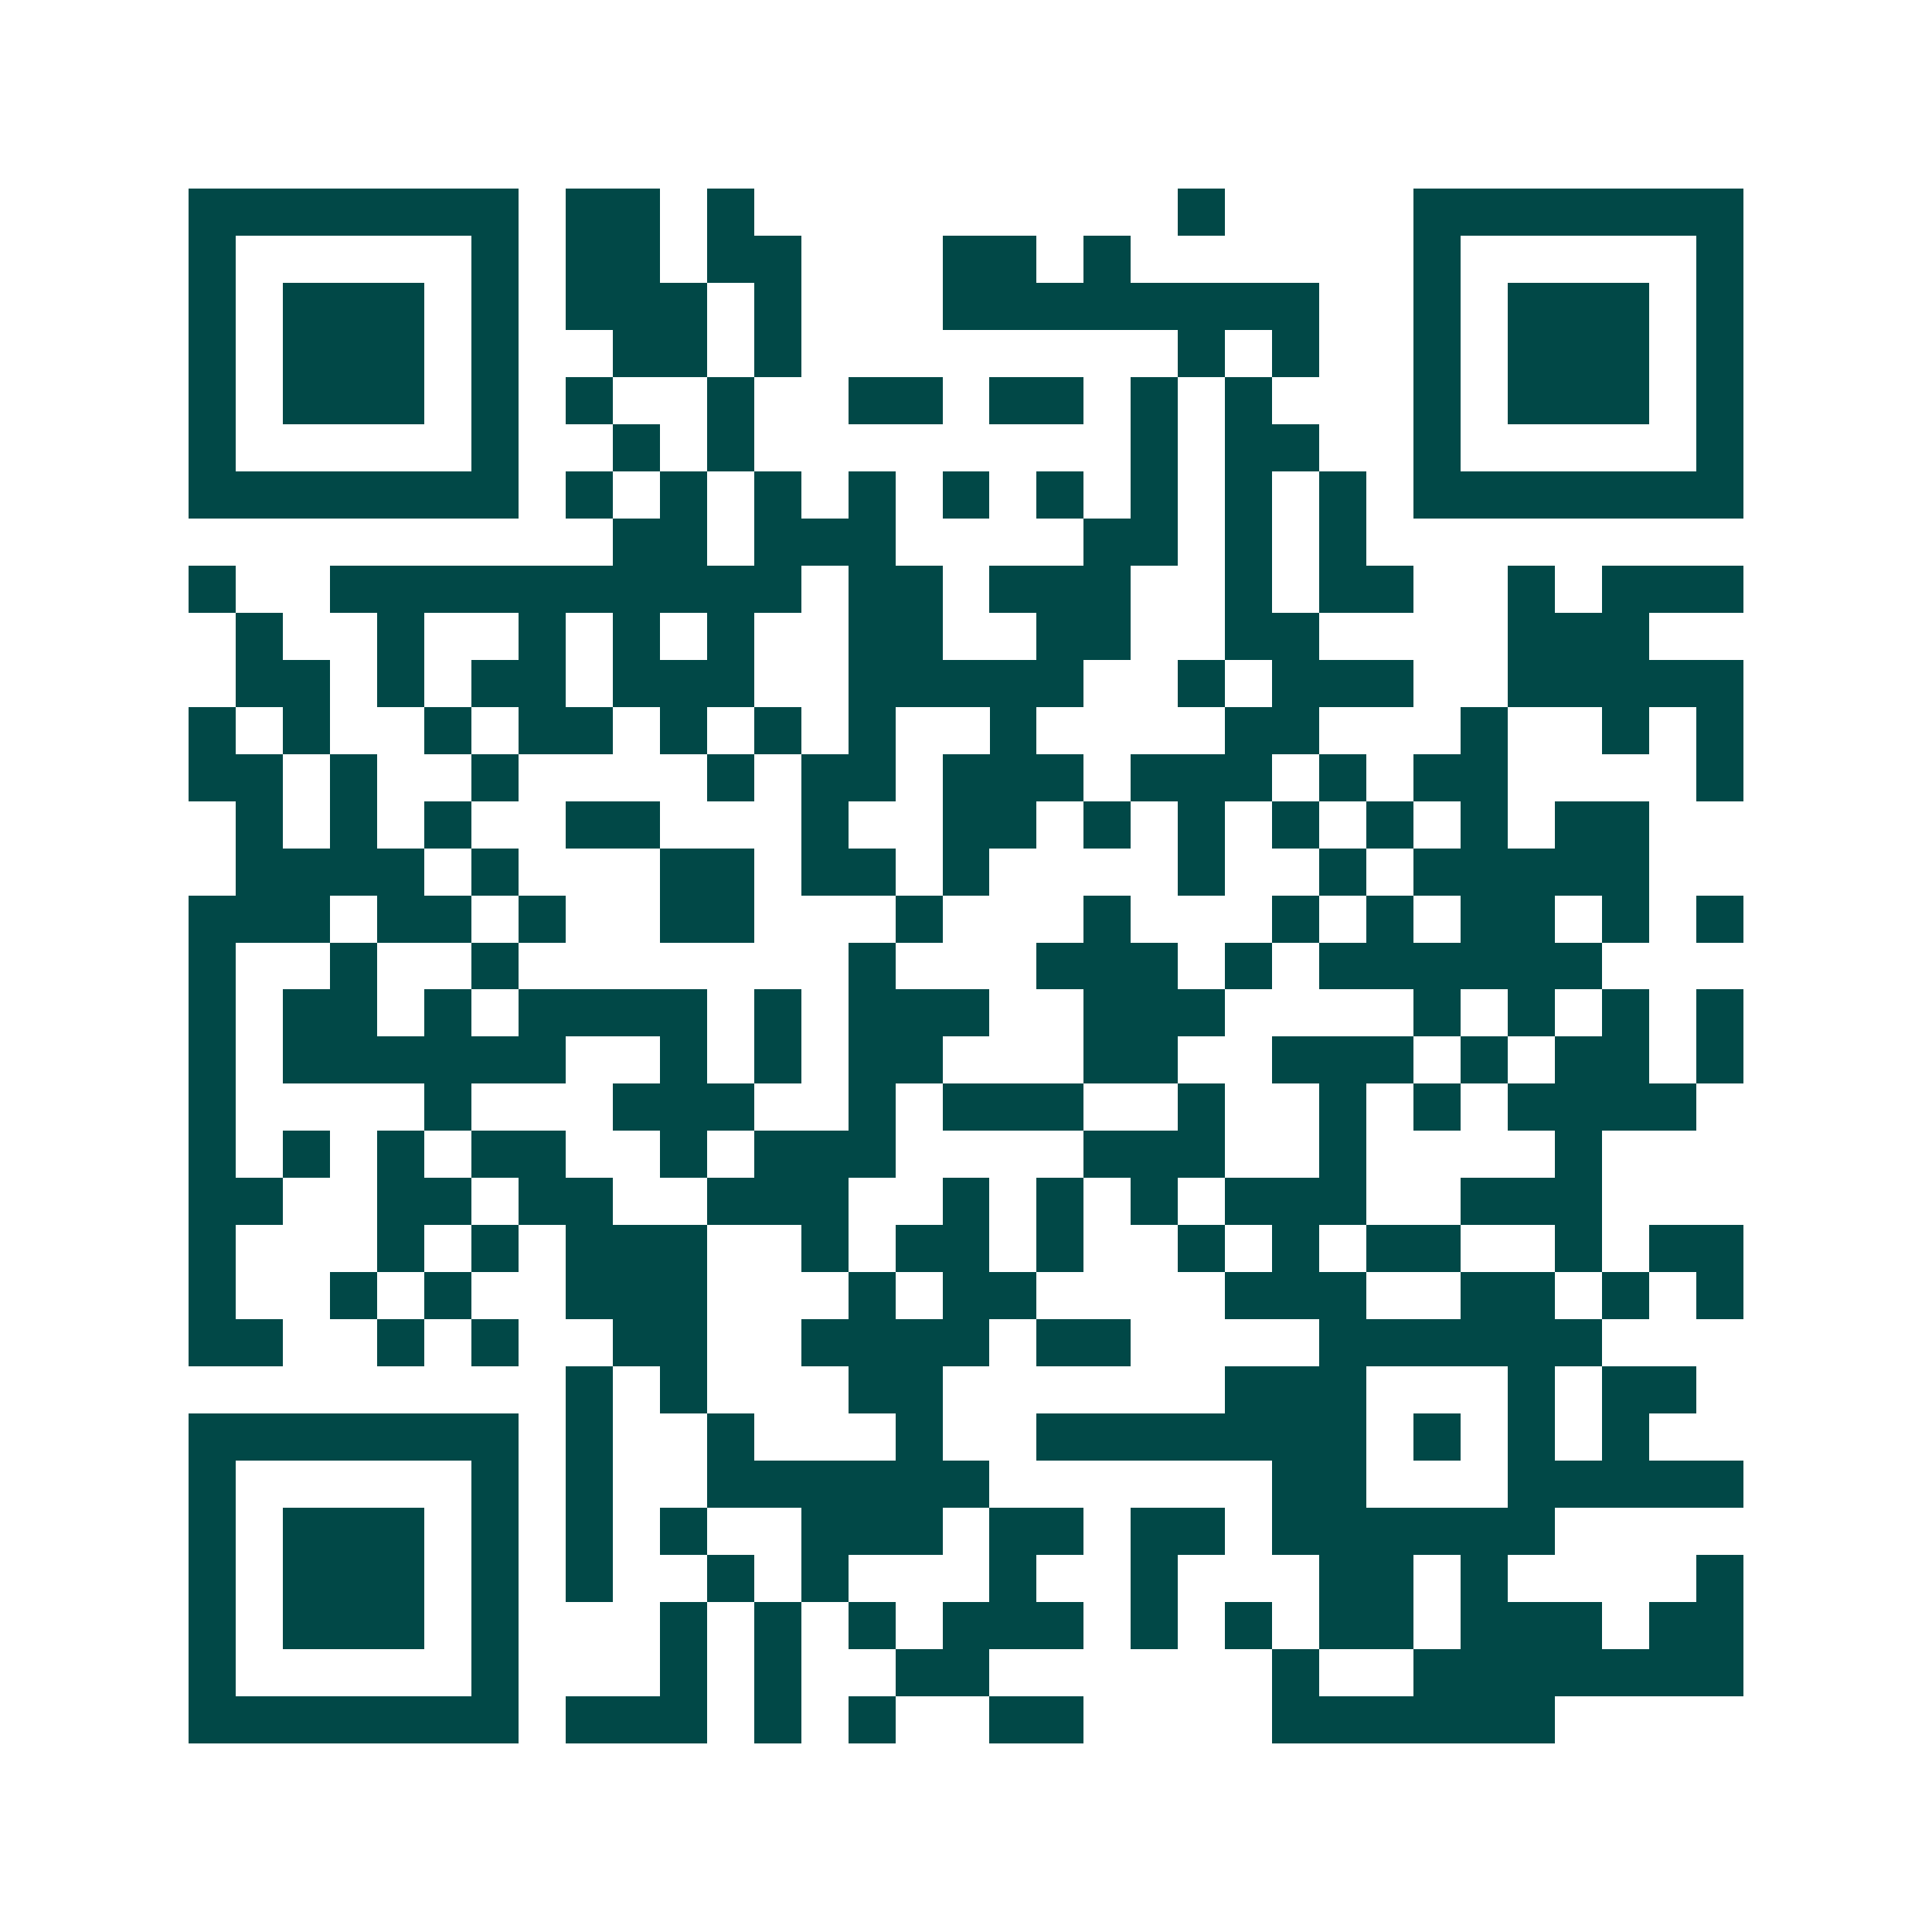 <svg xmlns="http://www.w3.org/2000/svg" width="200" height="200" viewBox="0 0 41 41" shape-rendering="crispEdges"><path fill="#ffffff" d="M0 0h41v41H0z"/><path stroke="#014847" d="M4 4.5h7m1 0h2m1 0h1m9 0h1m4 0h7M4 5.5h1m5 0h1m1 0h2m1 0h2m3 0h2m1 0h1m6 0h1m5 0h1M4 6.5h1m1 0h3m1 0h1m1 0h3m1 0h1m3 0h8m2 0h1m1 0h3m1 0h1M4 7.5h1m1 0h3m1 0h1m2 0h2m1 0h1m8 0h1m1 0h1m2 0h1m1 0h3m1 0h1M4 8.5h1m1 0h3m1 0h1m1 0h1m2 0h1m2 0h2m1 0h2m1 0h1m1 0h1m3 0h1m1 0h3m1 0h1M4 9.5h1m5 0h1m2 0h1m1 0h1m8 0h1m1 0h2m2 0h1m5 0h1M4 10.5h7m1 0h1m1 0h1m1 0h1m1 0h1m1 0h1m1 0h1m1 0h1m1 0h1m1 0h1m1 0h7M13 11.5h2m1 0h3m4 0h2m1 0h1m1 0h1M4 12.5h1m2 0h10m1 0h2m1 0h3m2 0h1m1 0h2m2 0h1m1 0h3M5 13.5h1m2 0h1m2 0h1m1 0h1m1 0h1m2 0h2m2 0h2m2 0h2m4 0h3M5 14.5h2m1 0h1m1 0h2m1 0h3m2 0h5m2 0h1m1 0h3m2 0h5M4 15.5h1m1 0h1m2 0h1m1 0h2m1 0h1m1 0h1m1 0h1m2 0h1m4 0h2m3 0h1m2 0h1m1 0h1M4 16.5h2m1 0h1m2 0h1m4 0h1m1 0h2m1 0h3m1 0h3m1 0h1m1 0h2m4 0h1M5 17.5h1m1 0h1m1 0h1m2 0h2m3 0h1m2 0h2m1 0h1m1 0h1m1 0h1m1 0h1m1 0h1m1 0h2M5 18.5h4m1 0h1m3 0h2m1 0h2m1 0h1m4 0h1m2 0h1m1 0h5M4 19.5h3m1 0h2m1 0h1m2 0h2m3 0h1m3 0h1m3 0h1m1 0h1m1 0h2m1 0h1m1 0h1M4 20.5h1m2 0h1m2 0h1m7 0h1m3 0h3m1 0h1m1 0h6M4 21.5h1m1 0h2m1 0h1m1 0h4m1 0h1m1 0h3m2 0h3m4 0h1m1 0h1m1 0h1m1 0h1M4 22.5h1m1 0h6m2 0h1m1 0h1m1 0h2m3 0h2m2 0h3m1 0h1m1 0h2m1 0h1M4 23.5h1m4 0h1m3 0h3m2 0h1m1 0h3m2 0h1m2 0h1m1 0h1m1 0h4M4 24.5h1m1 0h1m1 0h1m1 0h2m2 0h1m1 0h3m4 0h3m2 0h1m4 0h1M4 25.5h2m2 0h2m1 0h2m2 0h3m2 0h1m1 0h1m1 0h1m1 0h3m2 0h3M4 26.5h1m3 0h1m1 0h1m1 0h3m2 0h1m1 0h2m1 0h1m2 0h1m1 0h1m1 0h2m2 0h1m1 0h2M4 27.5h1m2 0h1m1 0h1m2 0h3m3 0h1m1 0h2m4 0h3m2 0h2m1 0h1m1 0h1M4 28.5h2m2 0h1m1 0h1m2 0h2m2 0h4m1 0h2m4 0h6M12 29.5h1m1 0h1m3 0h2m6 0h3m3 0h1m1 0h2M4 30.5h7m1 0h1m2 0h1m3 0h1m2 0h7m1 0h1m1 0h1m1 0h1M4 31.5h1m5 0h1m1 0h1m2 0h6m6 0h2m3 0h5M4 32.5h1m1 0h3m1 0h1m1 0h1m1 0h1m2 0h3m1 0h2m1 0h2m1 0h6M4 33.5h1m1 0h3m1 0h1m1 0h1m2 0h1m1 0h1m3 0h1m2 0h1m3 0h2m1 0h1m4 0h1M4 34.5h1m1 0h3m1 0h1m3 0h1m1 0h1m1 0h1m1 0h3m1 0h1m1 0h1m1 0h2m1 0h3m1 0h2M4 35.5h1m5 0h1m3 0h1m1 0h1m2 0h2m6 0h1m2 0h7M4 36.5h7m1 0h3m1 0h1m1 0h1m2 0h2m4 0h6"/></svg>
